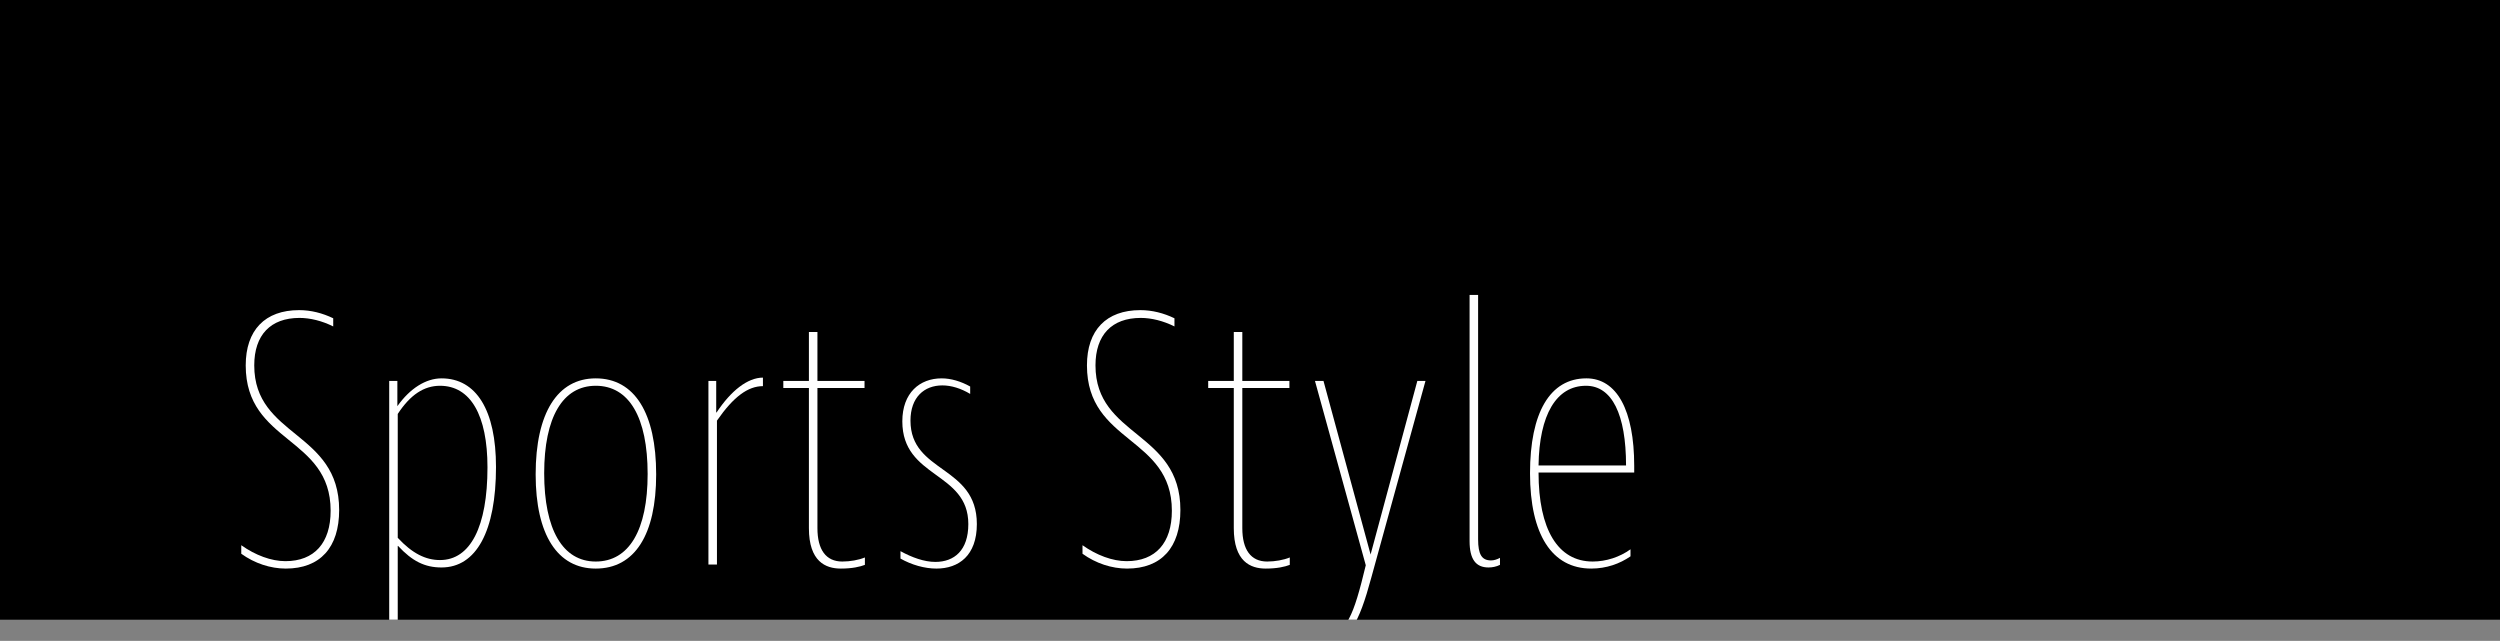 <?xml version="1.0" encoding="UTF-8"?><svg id="_レイヤー_2" xmlns="http://www.w3.org/2000/svg" xmlns:xlink="http://www.w3.org/1999/xlink" viewBox="0 0 472 121"><rect x="0" y="0" width="472" height="121" fill="#808080" stroke="none"/><defs><clipPath id="clippath"><rect width="472" height="117" style="fill:none;"/></clipPath></defs><g id="design"><rect width="472" height="117"/><g style="clip-path:url(#clippath);"><path d="M62.915,61.633c-2.1-1.05-4.34-1.61-6.371-1.61-5.46,0-8.541,3.22-8.541,8.961,0,13.582,16.031,12.391,16.031,27.303,0,7.071-3.57,11.061-10.081,11.061-2.87,0-5.88-.98-8.401-2.8v-1.61c2.661,1.89,5.671,3.01,8.331,3.01,5.46,0,8.541-3.43,8.541-9.521,0-14.071-16.032-12.671-16.032-27.443,0-6.651,3.64-10.431,10.081-10.431,2.24,0,4.41.56,6.44,1.54v1.54Z" style="fill:#fff;"/><path d="M75.023,76.685c2.38-3.36,5.391-5.251,8.331-5.251,6.581,0,10.291,6.021,10.291,16.732,0,12.111-3.71,18.972-10.291,18.972-3.15,0-5.531-1.19-8.191-4.06h-.07v17.852h-1.61v-49.005h1.54v4.76ZM83.074,72.834c-3.01,0-5.601,1.68-7.98,5.32v23.383c2.73,2.94,5.25,4.2,7.98,4.2,5.741,0,8.961-6.301,8.961-17.502,0-9.871-3.22-15.401-8.961-15.401Z" style="fill:#fff;"/><path d="M112.473,107.348c-7.211,0-11.341-6.371-11.341-17.782,0-11.621,4.13-18.132,11.341-18.132,7.351,0,11.411,6.581,11.411,18.132,0,11.411-4.061,17.782-11.411,17.782ZM112.473,72.834c-6.23,0-9.731,5.95-9.731,16.521,0,10.641,3.5,16.662,9.731,16.662,6.301,0,9.801-5.951,9.801-16.522,0-10.711-3.5-16.662-9.801-16.662Z" style="fill:#fff;"/><path d="M135.361,79.415v27.163h-1.61v-34.654h1.47v5.951h.07c2.73-4.131,5.881-6.581,8.751-6.581v1.61c-2.8,0-5.53,1.96-8.681,6.511Z" style="fill:#fff;"/><path d="M159.021,106.018c1.47,0,3.081-.28,4.271-.77v1.4c-.91.35-2.38.7-4.55.7-2.871,0-6.021-1.33-6.021-7.631v-26.463h-4.831v-1.33h4.831v-9.241h1.61v9.241h8.891v1.33h-8.891v26.463c0,4.06,1.61,6.301,4.69,6.301Z" style="fill:#fff;"/><path d="M176.8,107.348c-2.24,0-4.69-.7-6.791-1.89v-1.4c2.17,1.19,4.48,2.03,6.581,2.03,3.57,0,6.23-2.17,6.23-7.141,0-9.941-12.461-8.611-12.461-19.392,0-5.391,3.29-8.121,7.42-8.121,1.75,0,3.641.56,5.391,1.54v1.4c-1.75-1.05-3.57-1.61-5.25-1.61-3.43,0-6.021,2.24-6.021,6.651,0,9.941,12.531,8.401,12.531,19.532,0,5.951-3.43,8.401-7.631,8.401Z" style="fill:#fff;"/><path d="M221.74,61.633c-2.1-1.05-4.34-1.61-6.371-1.61-5.46,0-8.541,3.22-8.541,8.961,0,13.582,16.031,12.391,16.031,27.303,0,7.071-3.57,11.061-10.081,11.061-2.87,0-5.88-.98-8.401-2.8v-1.61c2.661,1.89,5.671,3.01,8.331,3.01,5.46,0,8.541-3.43,8.541-9.521,0-14.071-16.032-12.671-16.032-27.443,0-6.651,3.64-10.431,10.081-10.431,2.24,0,4.41.56,6.44,1.54v1.54Z" style="fill:#fff;"/><path d="M239.239,106.018c1.47,0,3.081-.28,4.271-.77v1.4c-.91.35-2.38.7-4.55.7-2.871,0-6.021-1.33-6.021-7.631v-26.463h-4.831v-1.33h4.831v-9.241h1.61v9.241h8.891v1.33h-8.891v26.463c0,4.06,1.61,6.301,4.69,6.301Z" style="fill:#fff;"/><path d="M250.507,121c-1.12,0-2.31-.21-3.57-.56v-1.47c.98.35,2.24.7,3.43.7,3.851,0,5.181-3.36,7.491-12.951l-9.591-34.793h1.61l8.891,32.763,8.821-32.763h1.54l-10.221,37.104c-2.38,8.821-4.2,11.971-8.401,11.971Z" style="fill:#fff;"/><path d="M279.067,55.683v46.135c0,2.87.7,3.99,2.45,3.99.56,0,1.19-.21,1.68-.49v1.33c-.7.35-1.47.49-2.17.49-2.38,0-3.57-1.54-3.57-4.97v-46.485h1.61Z" style="fill:#fff;"/><path d="M308.539,87.956v1.26h-18.062c0,10.711,3.64,16.802,10.221,16.802,2.52,0,5.11-.84,7.141-2.31v1.33c-2.03,1.4-4.55,2.31-7.421,2.31-7.421,0-11.551-6.441-11.551-17.992,0-11.481,3.78-17.922,10.641-17.922,5.741,0,9.031,6.021,9.031,16.522ZM290.477,87.886h16.521c0-9.661-2.66-15.052-7.561-15.052-5.601,0-8.821,5.46-8.961,15.052Z" style="fill:#fff;"/></g></g></svg>
